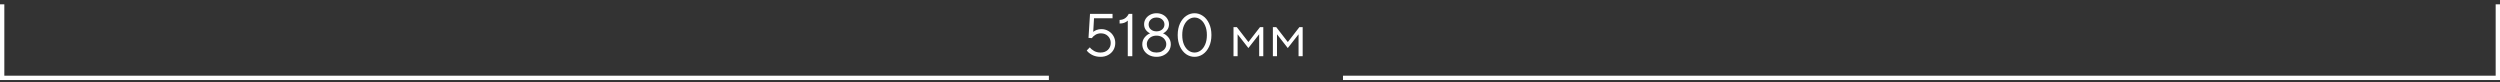<?xml version="1.0" encoding="UTF-8"?> <svg xmlns="http://www.w3.org/2000/svg" width="578" height="19" viewBox="0 0 578 19" fill="none"><rect x="0" y="0" width="578" height="19" fill="#333333" stroke="none"/><path d="M0.5 1V18H242.5" stroke="white"></path><path d="M254.434 13.14C253.715 13.14 253.067 12.991 252.488 12.692C251.919 12.384 251.508 12.043 251.256 11.67L251.97 10.942C252.185 11.25 252.511 11.53 252.95 11.782C253.389 12.025 253.883 12.146 254.434 12.146C255.143 12.146 255.713 11.941 256.142 11.53C256.581 11.11 256.8 10.578 256.8 9.934C256.8 9.29 256.585 8.758 256.156 8.338C255.736 7.918 255.19 7.708 254.518 7.708C254.042 7.708 253.617 7.825 253.244 8.058C252.88 8.282 252.619 8.534 252.46 8.814L251.662 8.758L252.012 3.2H257.22V4.222H252.936L252.754 7.372C252.931 7.204 253.193 7.055 253.538 6.924C253.883 6.793 254.247 6.728 254.63 6.728C255.227 6.728 255.769 6.873 256.254 7.162C256.749 7.442 257.136 7.825 257.416 8.31C257.705 8.795 257.85 9.337 257.85 9.934C257.85 10.531 257.705 11.077 257.416 11.572C257.127 12.057 256.721 12.44 256.198 12.72C255.685 13 255.097 13.14 254.434 13.14ZM260.742 4.768C260.276 5.216 259.646 5.44 258.852 5.44V4.614C259.814 4.577 260.518 4.105 260.966 3.2H261.792V13H260.742V4.768ZM267.386 13.14C266.751 13.14 266.182 13.009 265.678 12.748C265.183 12.487 264.796 12.137 264.516 11.698C264.236 11.25 264.096 10.765 264.096 10.242C264.096 9.617 264.282 9.08 264.656 8.632C265.029 8.184 265.444 7.876 265.902 7.708C265.528 7.549 265.202 7.288 264.922 6.924C264.651 6.56 264.516 6.121 264.516 5.608C264.516 5.16 264.637 4.74 264.88 4.348C265.132 3.956 265.477 3.643 265.916 3.41C266.354 3.177 266.844 3.06 267.386 3.06C267.936 3.06 268.431 3.177 268.87 3.41C269.308 3.643 269.649 3.956 269.892 4.348C270.144 4.74 270.27 5.16 270.27 5.608C270.27 6.121 270.13 6.56 269.85 6.924C269.579 7.288 269.257 7.549 268.884 7.708C269.341 7.876 269.756 8.184 270.13 8.632C270.503 9.08 270.69 9.617 270.69 10.242C270.69 10.765 270.55 11.25 270.27 11.698C269.99 12.137 269.598 12.487 269.094 12.748C268.599 13.009 268.03 13.14 267.386 13.14ZM267.386 7.246C267.927 7.246 268.366 7.097 268.702 6.798C269.047 6.499 269.22 6.121 269.22 5.664C269.22 5.207 269.047 4.824 268.702 4.516C268.366 4.208 267.927 4.054 267.386 4.054C266.844 4.054 266.406 4.208 266.07 4.516C265.734 4.824 265.566 5.207 265.566 5.664C265.566 6.121 265.734 6.499 266.07 6.798C266.406 7.097 266.844 7.246 267.386 7.246ZM267.386 12.146C267.834 12.146 268.226 12.062 268.562 11.894C268.907 11.717 269.173 11.483 269.36 11.194C269.546 10.895 269.64 10.569 269.64 10.214C269.64 9.859 269.542 9.533 269.346 9.234C269.159 8.926 268.893 8.683 268.548 8.506C268.212 8.329 267.824 8.24 267.386 8.24C266.947 8.24 266.555 8.329 266.21 8.506C265.874 8.683 265.612 8.926 265.426 9.234C265.239 9.533 265.146 9.859 265.146 10.214C265.146 10.569 265.234 10.895 265.412 11.194C265.598 11.483 265.86 11.717 266.196 11.894C266.541 12.062 266.938 12.146 267.386 12.146ZM276.176 13.14C275.485 13.14 274.841 12.939 274.244 12.538C273.656 12.127 273.18 11.539 272.816 10.774C272.461 10.009 272.284 9.117 272.284 8.1C272.284 7.083 272.461 6.191 272.816 5.426C273.18 4.661 273.656 4.077 274.244 3.676C274.841 3.265 275.485 3.06 276.176 3.06C276.867 3.06 277.511 3.265 278.108 3.676C278.705 4.077 279.181 4.661 279.536 5.426C279.9 6.182 280.082 7.073 280.082 8.1C280.082 9.127 279.9 10.023 279.536 10.788C279.181 11.544 278.705 12.127 278.108 12.538C277.511 12.939 276.867 13.14 276.176 13.14ZM276.176 12.146C276.68 12.146 277.147 11.992 277.576 11.684C278.015 11.367 278.365 10.905 278.626 10.298C278.897 9.682 279.032 8.949 279.032 8.1C279.032 7.251 278.897 6.523 278.626 5.916C278.365 5.3 278.015 4.838 277.576 4.53C277.147 4.213 276.68 4.054 276.176 4.054C275.672 4.054 275.205 4.213 274.776 4.53C274.347 4.838 273.997 5.3 273.726 5.916C273.465 6.523 273.334 7.251 273.334 8.1C273.334 8.949 273.465 9.682 273.726 10.298C273.997 10.905 274.347 11.367 274.776 11.684C275.205 11.992 275.672 12.146 276.176 12.146ZM286.136 13H285.184V6.28H285.968L288.614 9.696H288.656L291.302 6.28H292.072V13H291.12V7.96H291.092L288.628 11.11L286.164 7.96H286.136V13ZM295.242 13H294.29V6.28H295.074L297.72 9.696H297.762L300.408 6.28H301.178V13H300.226V7.96H300.198L297.734 11.11L295.27 7.96H295.242V13Z" fill="white"></path><path d="M577.5 1V18H310.5" stroke="white"></path></svg> 